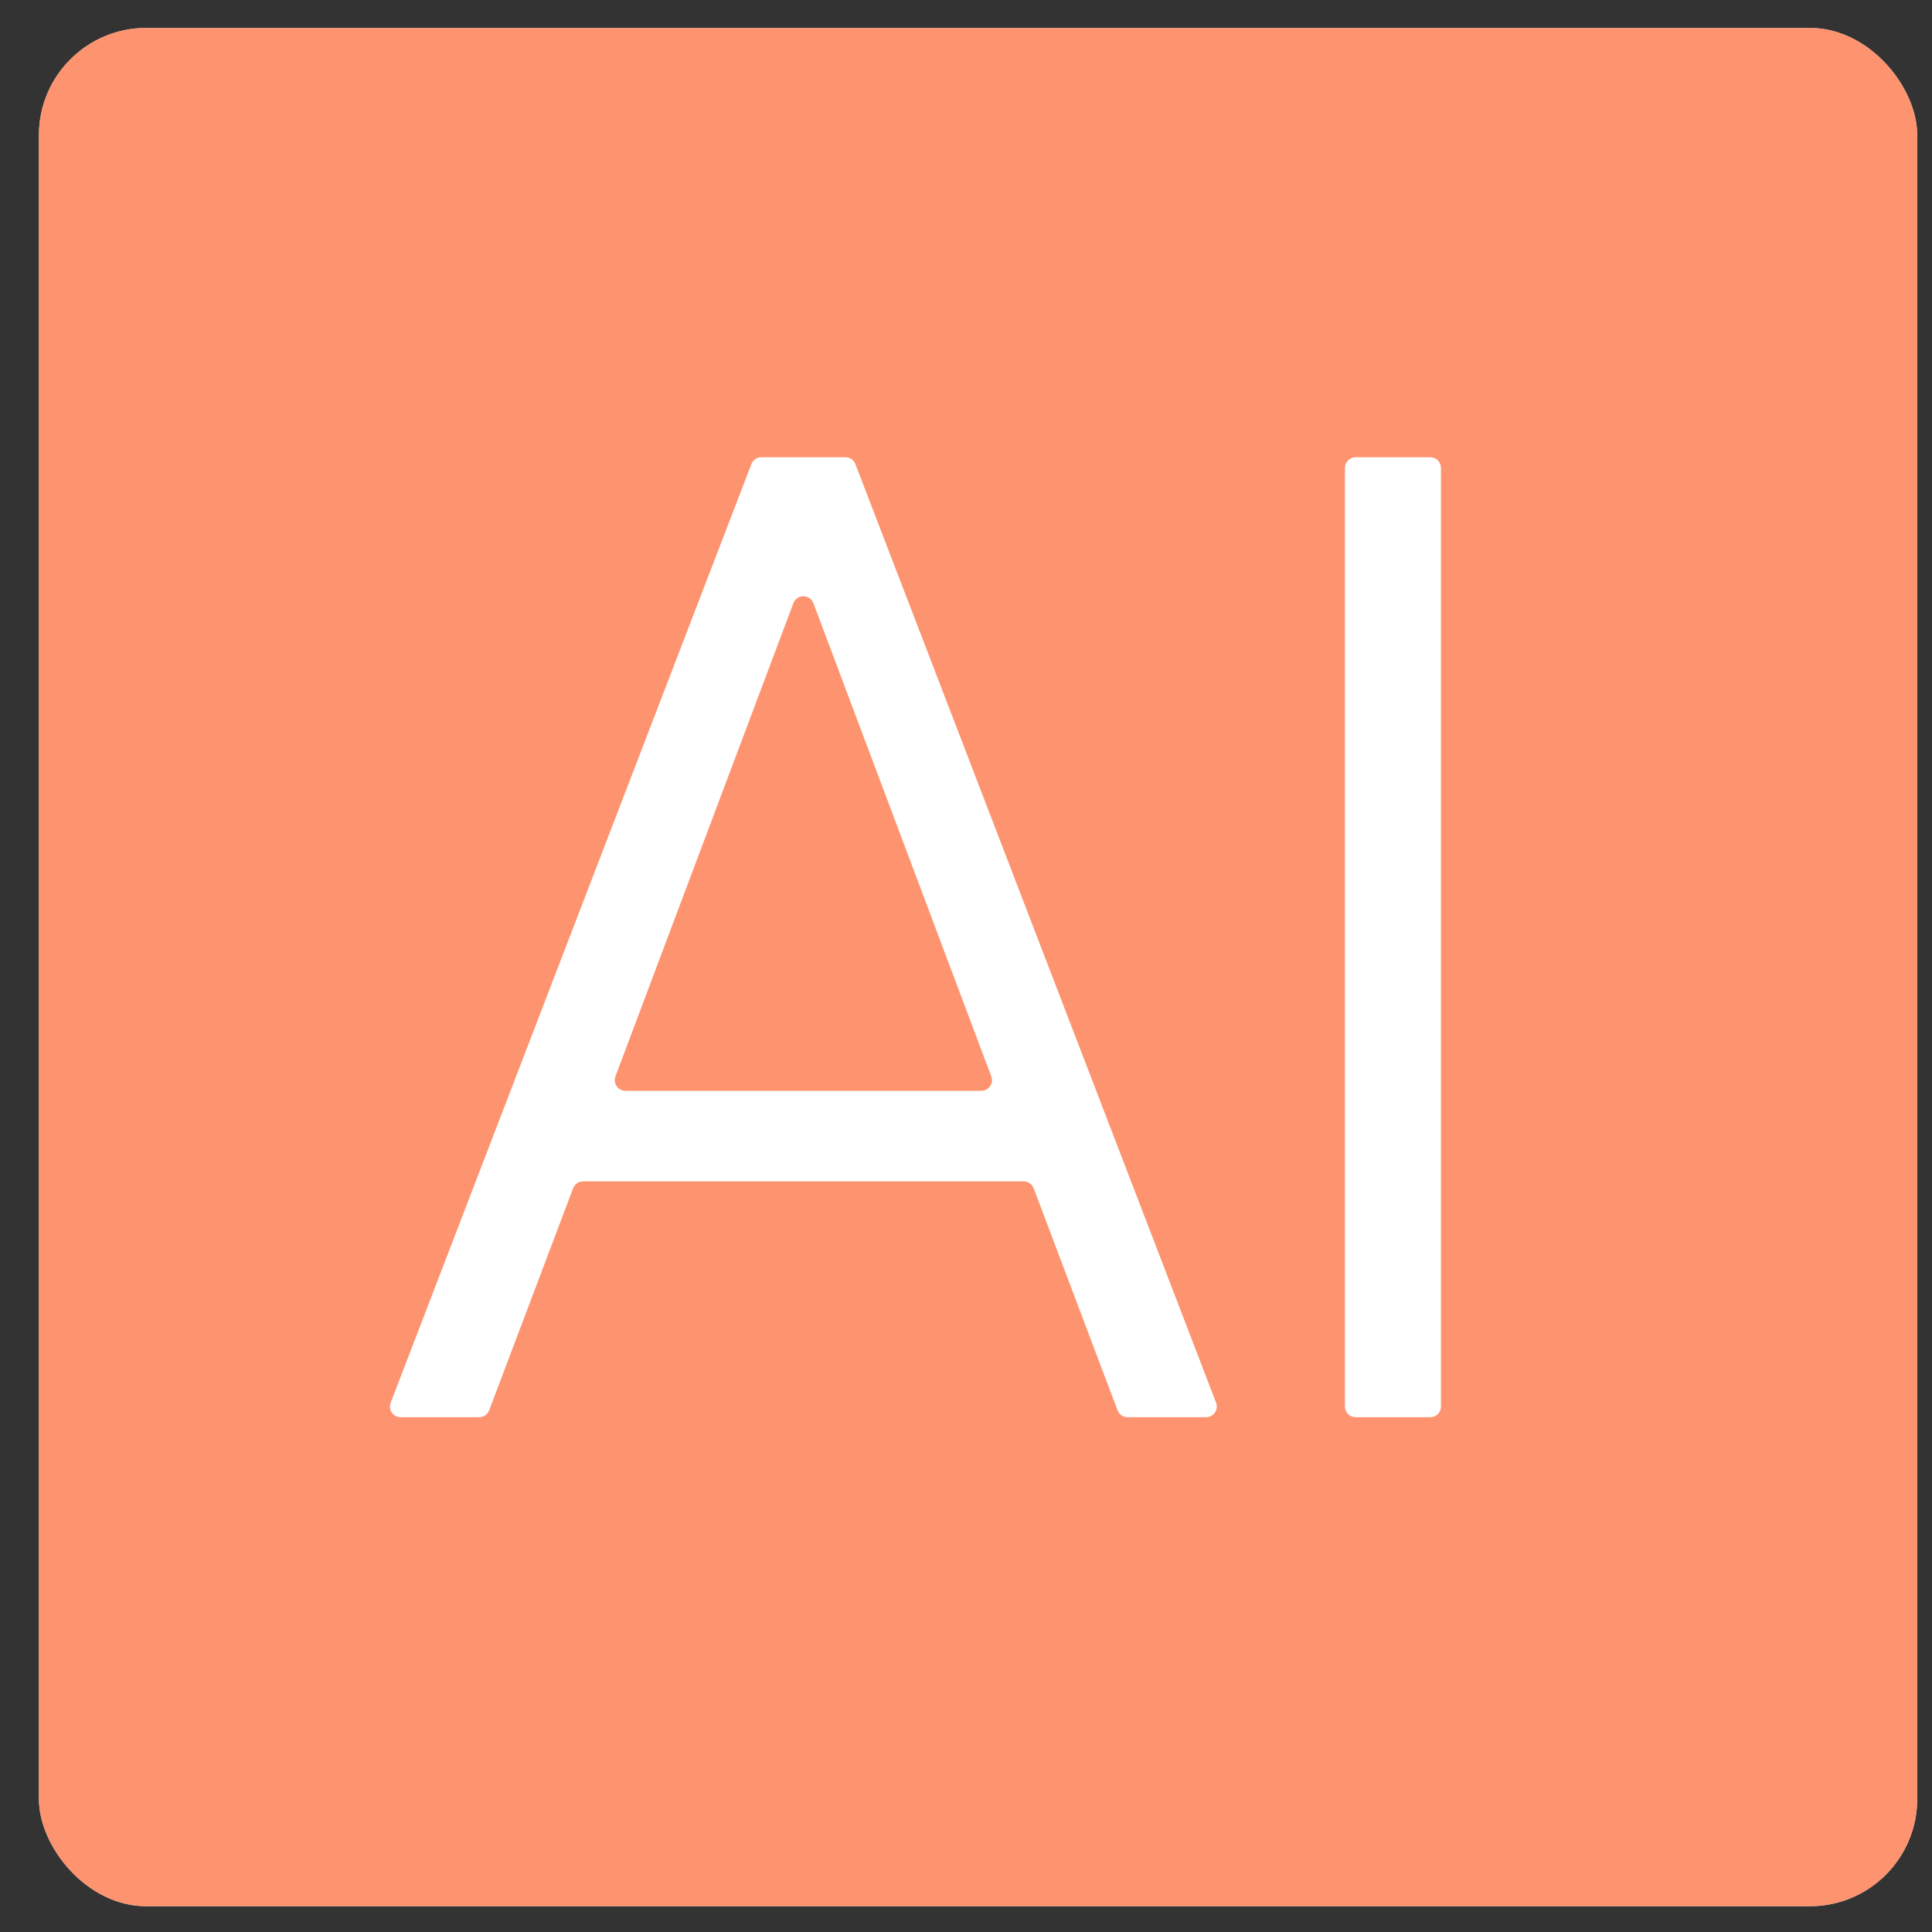 <?xml version="1.0" encoding="UTF-8"?> <svg xmlns="http://www.w3.org/2000/svg" width="36" height="36" viewBox="0 0 36 36" fill="none"><rect x="0" y="0" width="36" height="36" fill="#333333" stroke="none"/><g clip-path="url(#clip0_2349_6978)"><rect x="0.725" y="0.52" width="35" height="35" rx="2" fill="white"></rect><rect x="-0.181" y="-1.359" width="36.812" height="38.757" fill="#FC794B" fill-opacity="0.8"></rect><path d="M21.011 26.408C20.928 26.408 20.854 26.357 20.824 26.279L19.261 22.142C19.231 22.064 19.157 22.013 19.074 22.013H10.866C10.783 22.013 10.708 22.064 10.679 22.142L9.115 26.279C9.086 26.357 9.011 26.408 8.928 26.408H7.466C7.326 26.408 7.229 26.268 7.28 26.137L14.001 8.648C14.03 8.571 14.104 8.52 14.187 8.52H15.752C15.835 8.52 15.909 8.571 15.939 8.648L22.66 26.137C22.71 26.268 22.613 26.408 22.473 26.408H21.011ZM11.468 20.056C11.419 20.187 11.516 20.326 11.655 20.326H18.284C18.424 20.326 18.521 20.187 18.471 20.056L15.157 11.241C15.092 11.068 14.848 11.068 14.783 11.241L11.468 20.056Z" fill="white"></path><path d="M25.061 8.72C25.061 8.609 25.151 8.52 25.261 8.52H26.65C26.761 8.52 26.85 8.609 26.85 8.72V26.208C26.85 26.319 26.761 26.408 26.65 26.408H25.261C25.151 26.408 25.061 26.319 25.061 26.208V8.72Z" fill="white"></path></g><defs><clipPath id="clip0_2349_6978"><rect x="0.725" y="0.52" width="35" height="35" rx="2" fill="white"></rect></clipPath></defs></svg> 